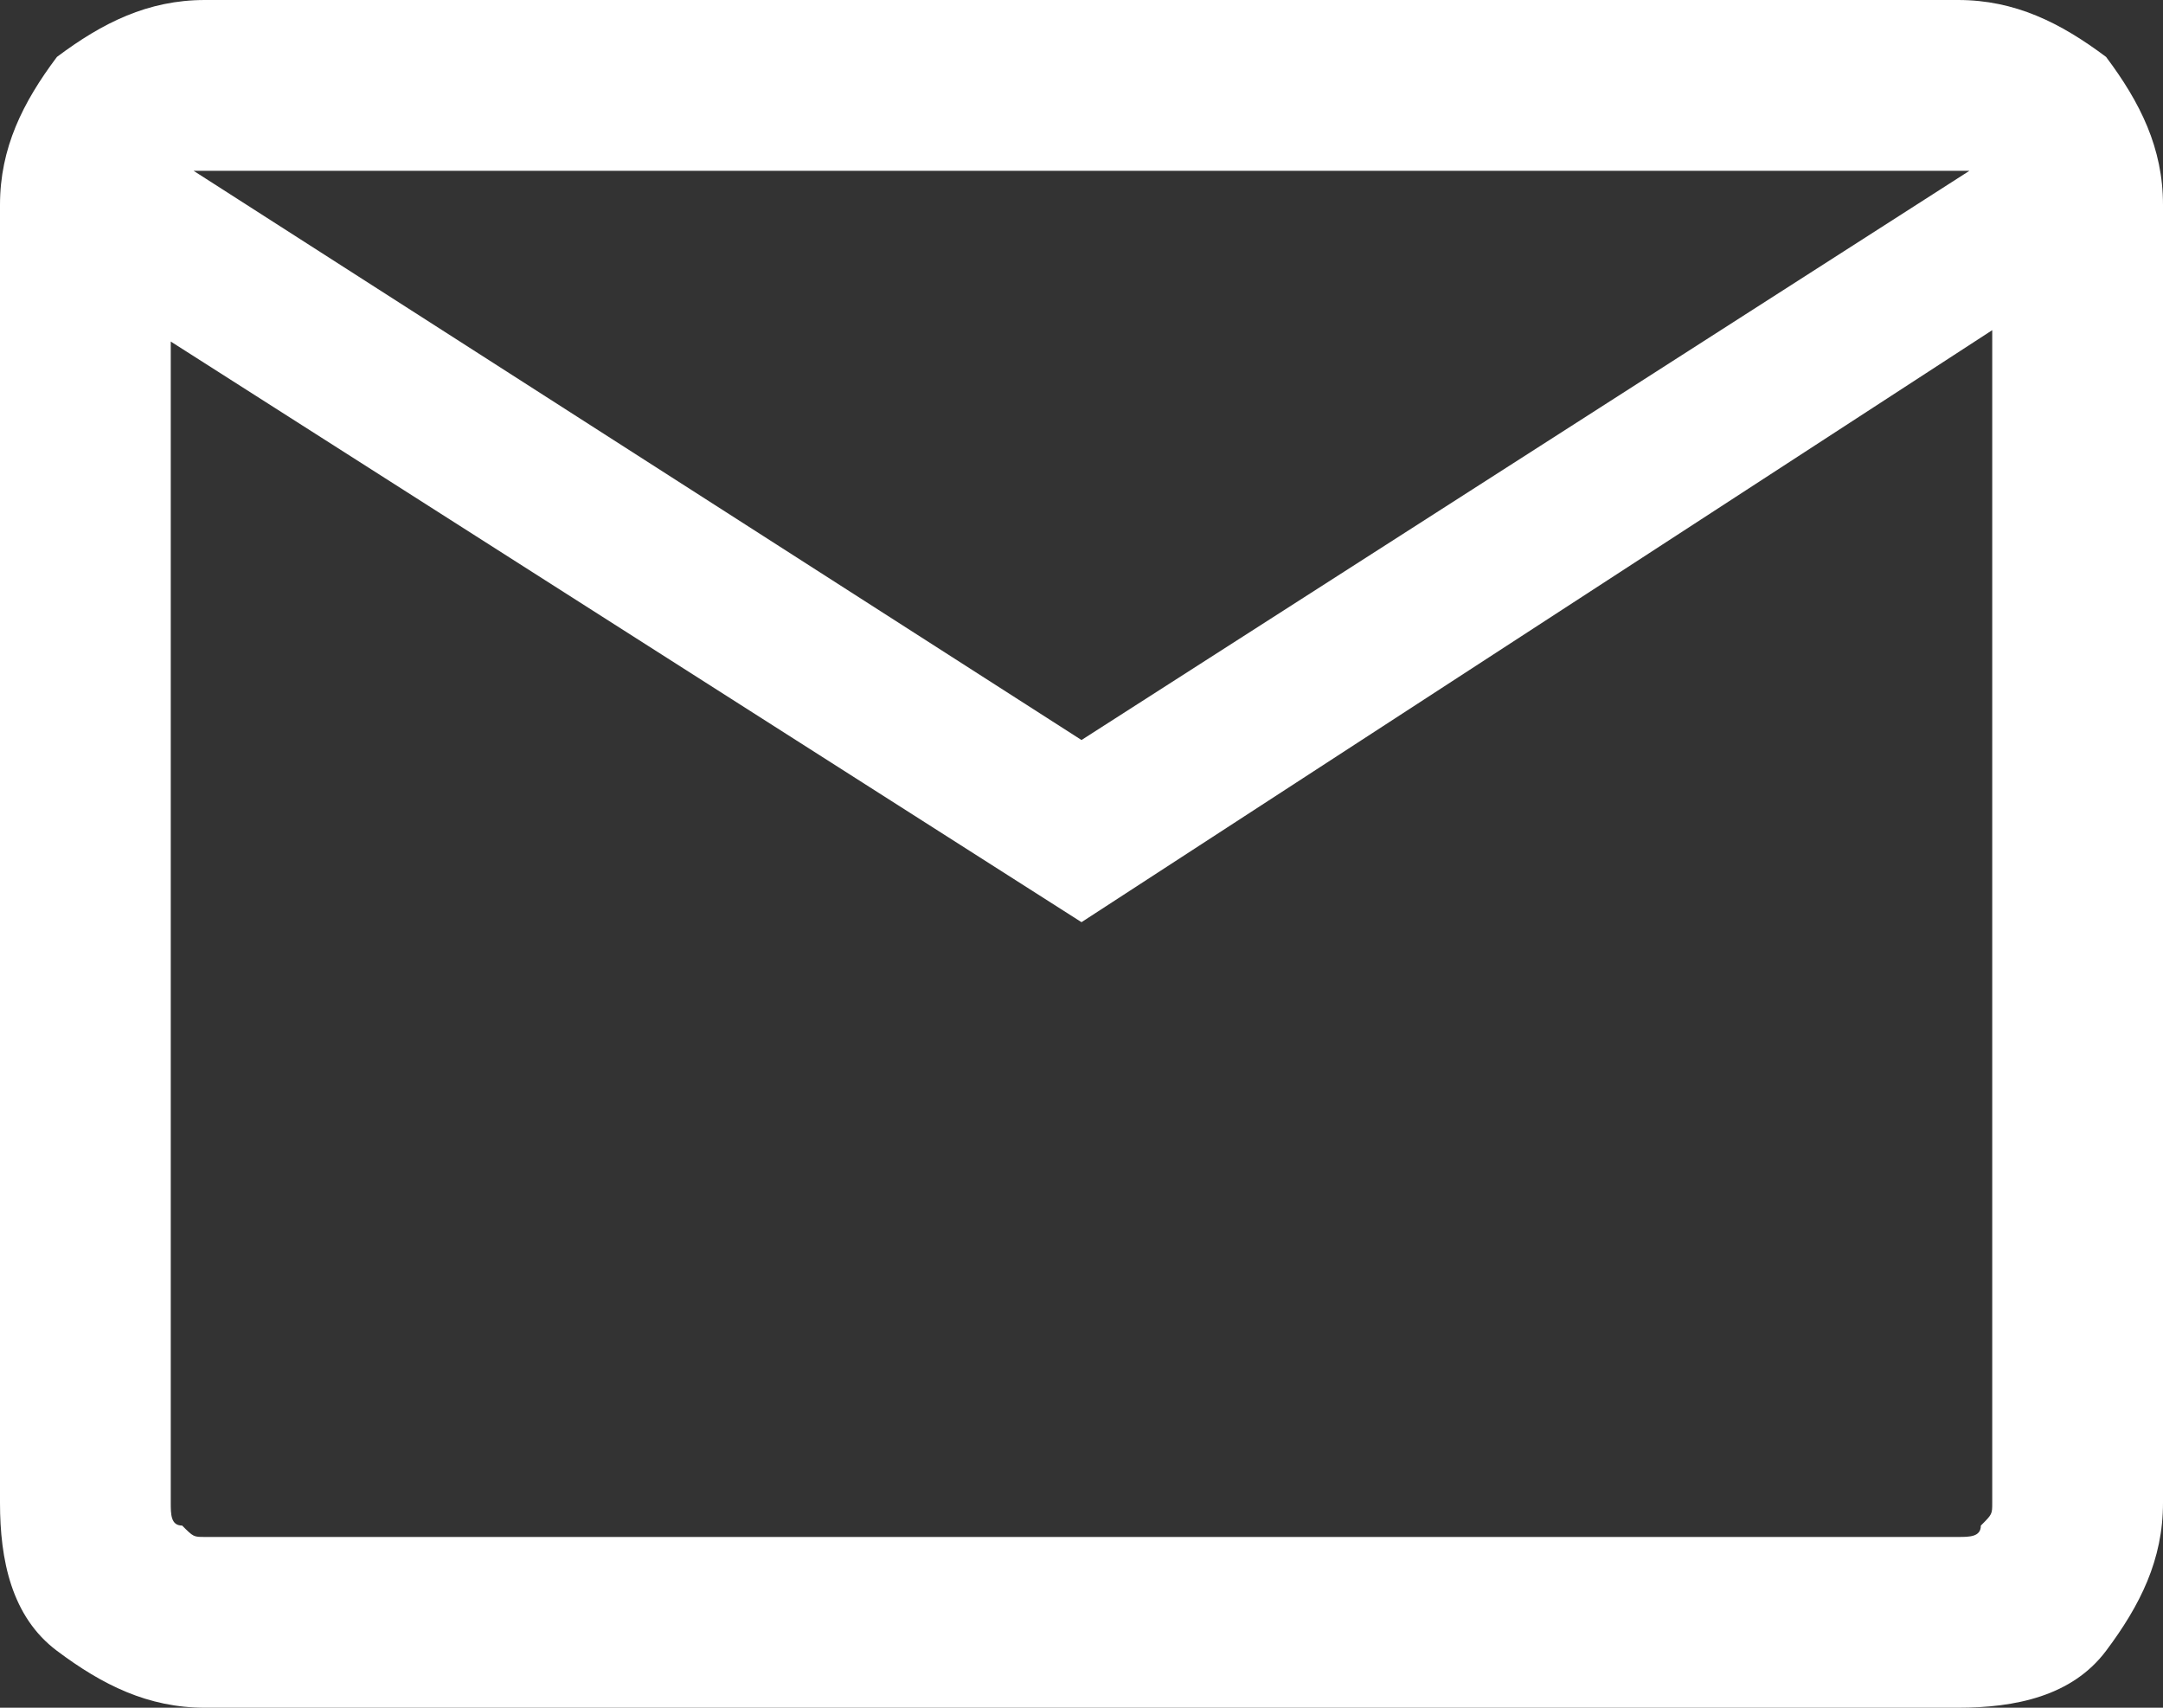 <?xml version="1.0" encoding="utf-8"?>
<!-- Generator: Adobe Illustrator 25.2.1, SVG Export Plug-In . SVG Version: 6.00 Build 0)  -->
<svg version="1.1" id="Layer_1" xmlns="http://www.w3.org/2000/svg" xmlns:xlink="http://www.w3.org/1999/xlink" x="0px" y="0px"
	 viewBox="0 0 19 15" style="enable-background:new 0 0 19 15;" xml:space="preserve">
<rect x="0" y="0" width="19" height="15" fill="#333333" stroke="none"/>
<style type="text/css">
	.st0{clip-path:url(#SVGID_2_);fill:#FFFFFF;}
</style>
<g>
	<defs>
		<rect id="SVGID_1_" width="19" height="15"/>
	</defs>
	<clipPath id="SVGID_2_">
		<use xlink:href="#SVGID_1_"  style="overflow:visible;"/>
	</clipPath>
	<path class="st0" d="M1.8,15c-0.5,0-0.9-0.2-1.3-0.5S0,13.7,0,13.2V1.8c0-0.5,0.2-0.9,0.5-1.3C0.9,0.2,1.3,0,1.8,0h15.4
		c0.5,0,0.9,0.2,1.3,0.5C18.8,0.9,19,1.3,19,1.8v11.4c0,0.5-0.2,0.9-0.5,1.3S17.7,15,17.2,15H1.8z M9.5,8.1l-8-5.1v10.2
		c0,0.1,0,0.2,0.1,0.2c0.1,0.1,0.1,0.1,0.2,0.1h15.4c0.1,0,0.2,0,0.2-0.1c0.1-0.1,0.1-0.1,0.1-0.2V2.9L9.5,8.1z M9.5,6.5l7.8-5H1.7
		L9.5,6.5z M1.5,2.9V1.5v11.7c0,0.1,0,0.2,0.1,0.2c0.1,0.1,0.1,0.1,0.2,0.1H1.5V2.9z"/>
</g>
</svg>
